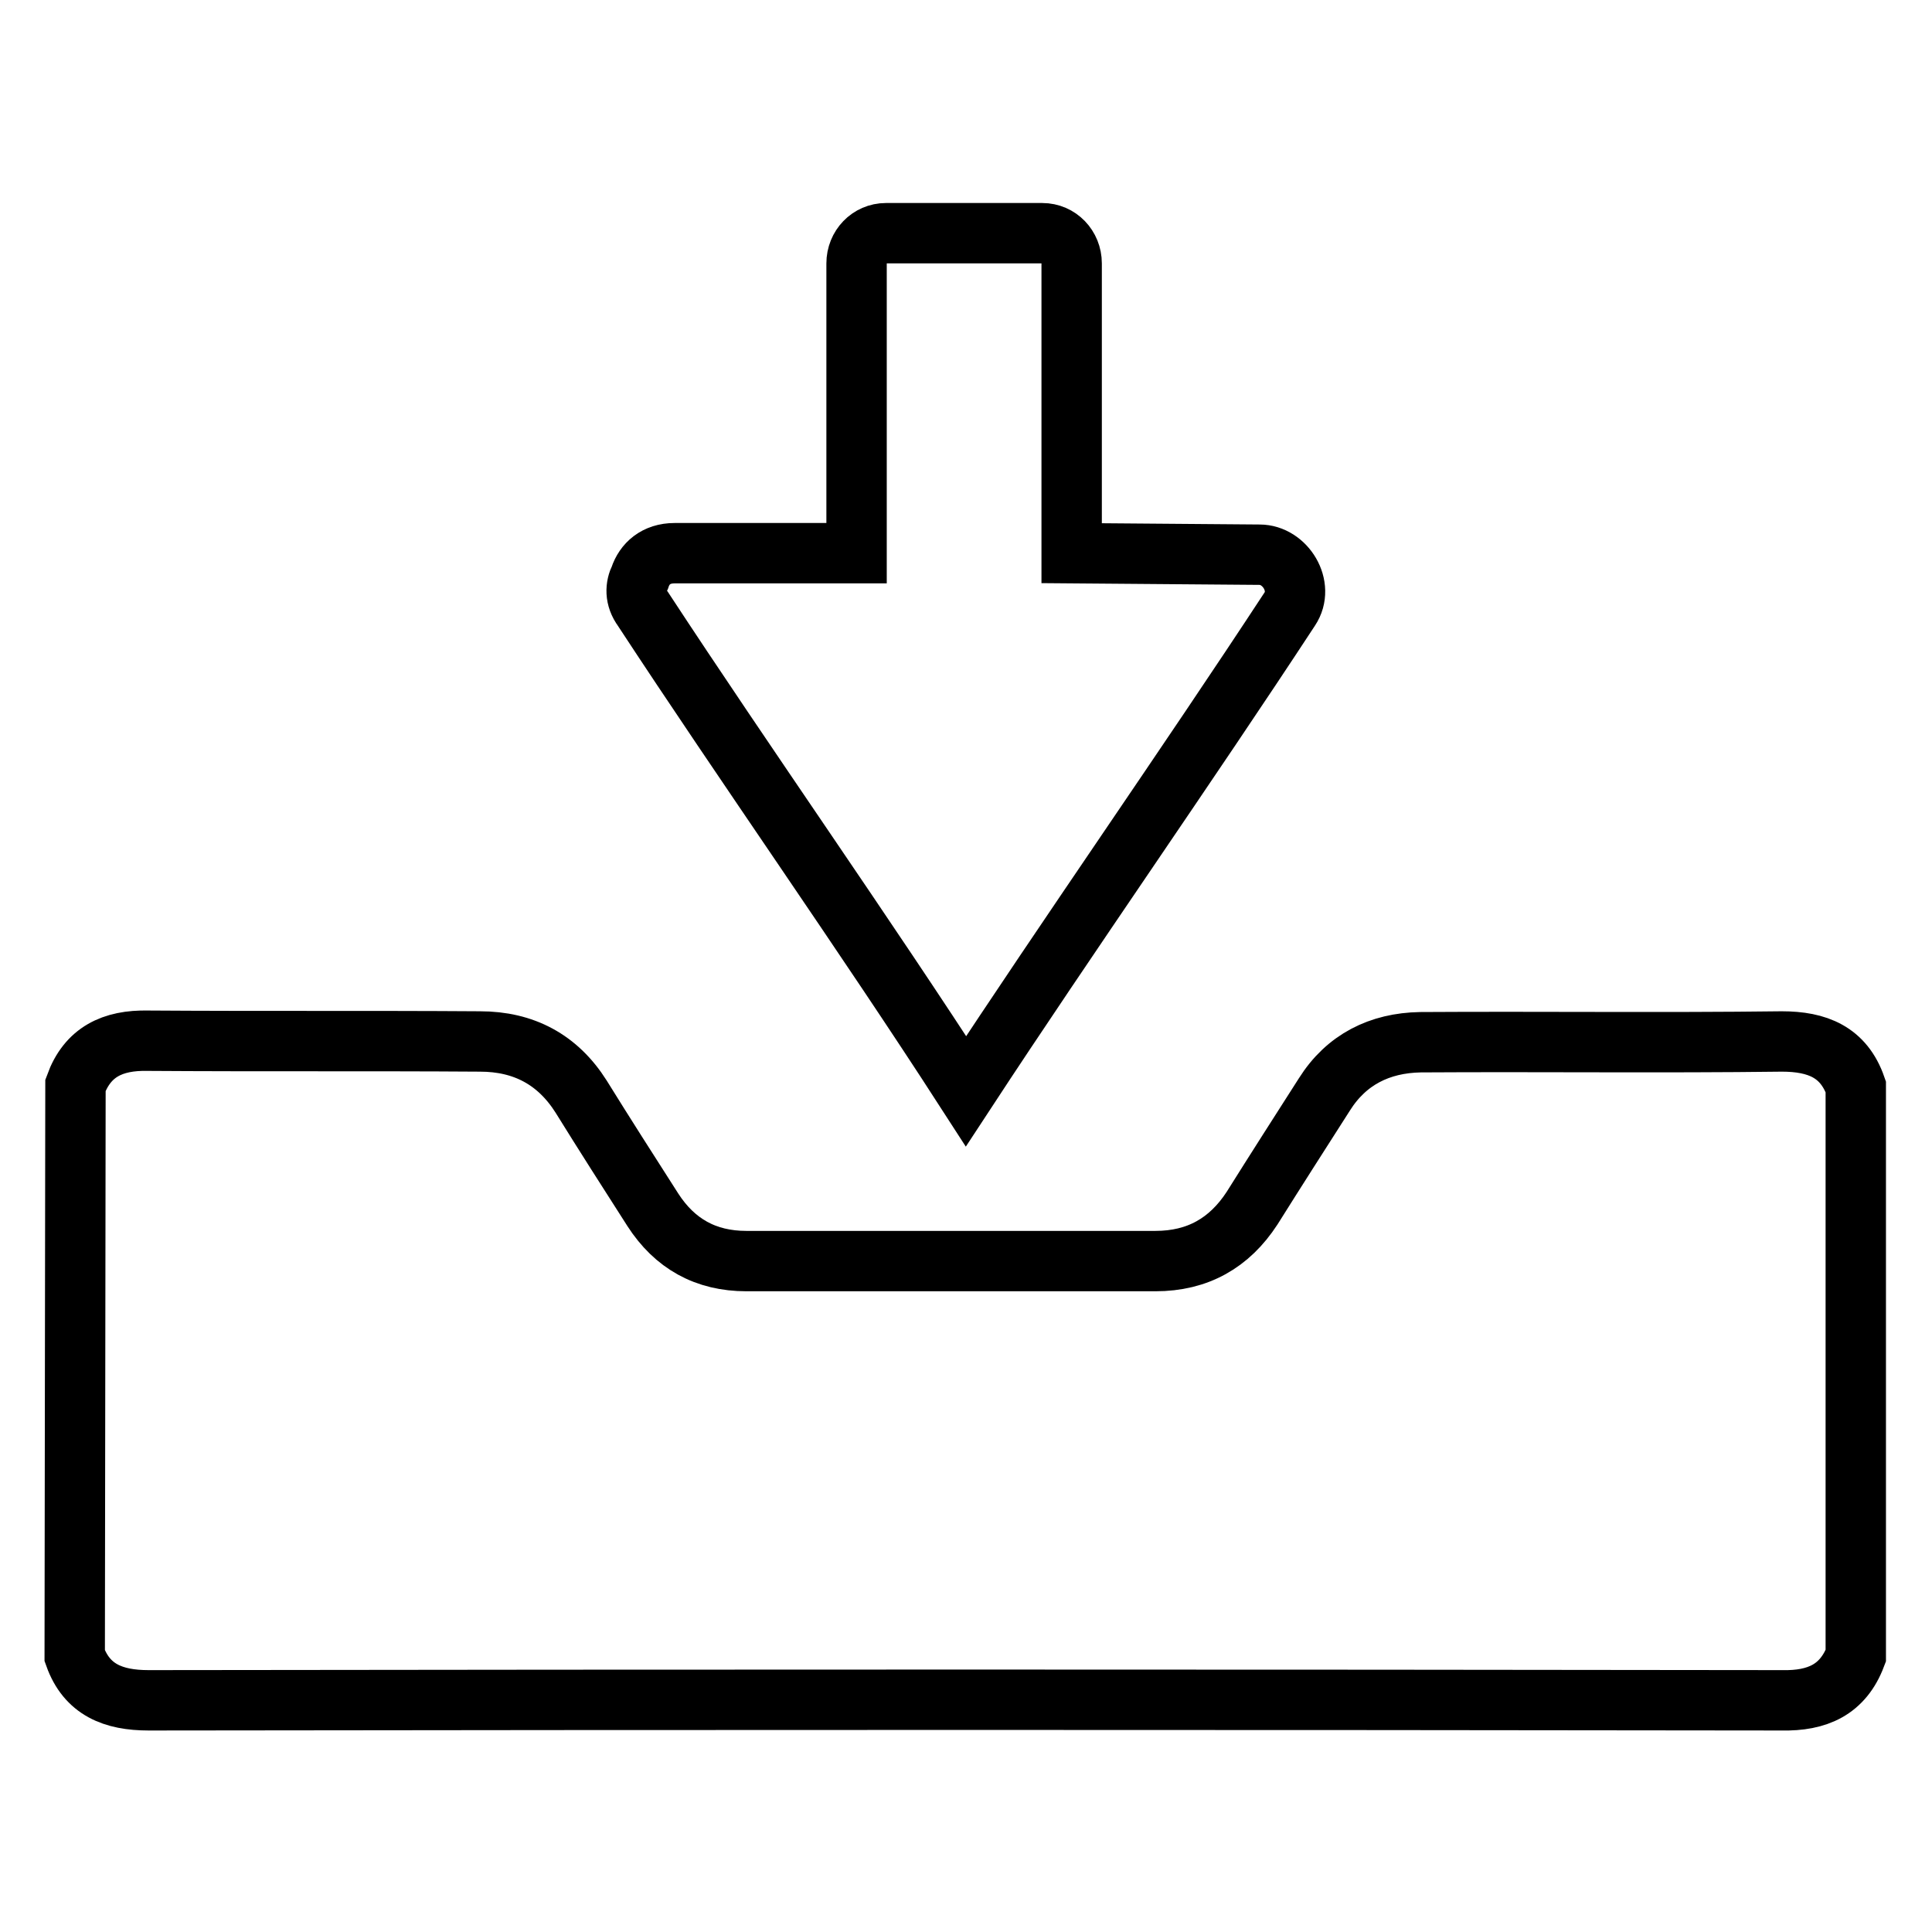 <?xml version="1.0" encoding="utf-8"?>
<!-- Svg Vector Icons : http://www.onlinewebfonts.com/icon -->
<!DOCTYPE svg PUBLIC "-//W3C//DTD SVG 1.1//EN" "http://www.w3.org/Graphics/SVG/1.1/DTD/svg11.dtd">
<svg version="1.1" xmlns="http://www.w3.org/2000/svg" xmlns:xlink="http://www.w3.org/1999/xlink" x="0px" y="0px" viewBox="0 0 256 256" enable-background="new 0 0 256 256" xml:space="preserve">
<g> <path stroke-width="8" fill-opacity="0" stroke="#000000"  d="M10,143.8c1.6-4.4,4.9-6,9.6-5.9c14.7,0.1,29.3,0,44,0.1c5.8,0,10.3,2.4,13.4,7.3c3.1,5,6.3,10,9.5,15 c2.9,4.5,7,6.8,12.4,6.8c18.1,0,36.1,0,54.2,0c5.6,0,9.8-2.4,12.8-7c3.2-5.1,6.4-10.1,9.6-15.1c2.9-4.6,7.3-6.8,12.7-6.9 c16-0.1,32,0.1,47.9-0.1c4.7,0,8.2,1.4,9.8,6v75.4c-1.7,4.5-5.1,6-9.8,5.9c-72.1-0.1-144.2-0.1-216.4,0c-4.7,0-8.2-1.4-9.8-5.9 L10,143.8L10,143.8z M118,30.9h-0.6c-2.2,0-3.9,1.8-3.9,4v38.4H89.4c-2.5,0-4,1.4-4.6,3.2c-0.6,1.2-0.7,2.7,0.4,4.2 c13.5,20.6,29.5,43.3,42.8,63.9c13.5-20.6,29.4-43.3,42.9-63.9c2-3-0.6-7.2-4-7.2l-24.9-0.2V34.9c0-2.2-1.7-4-3.9-4H118L118,30.9z" /></g>
</svg>